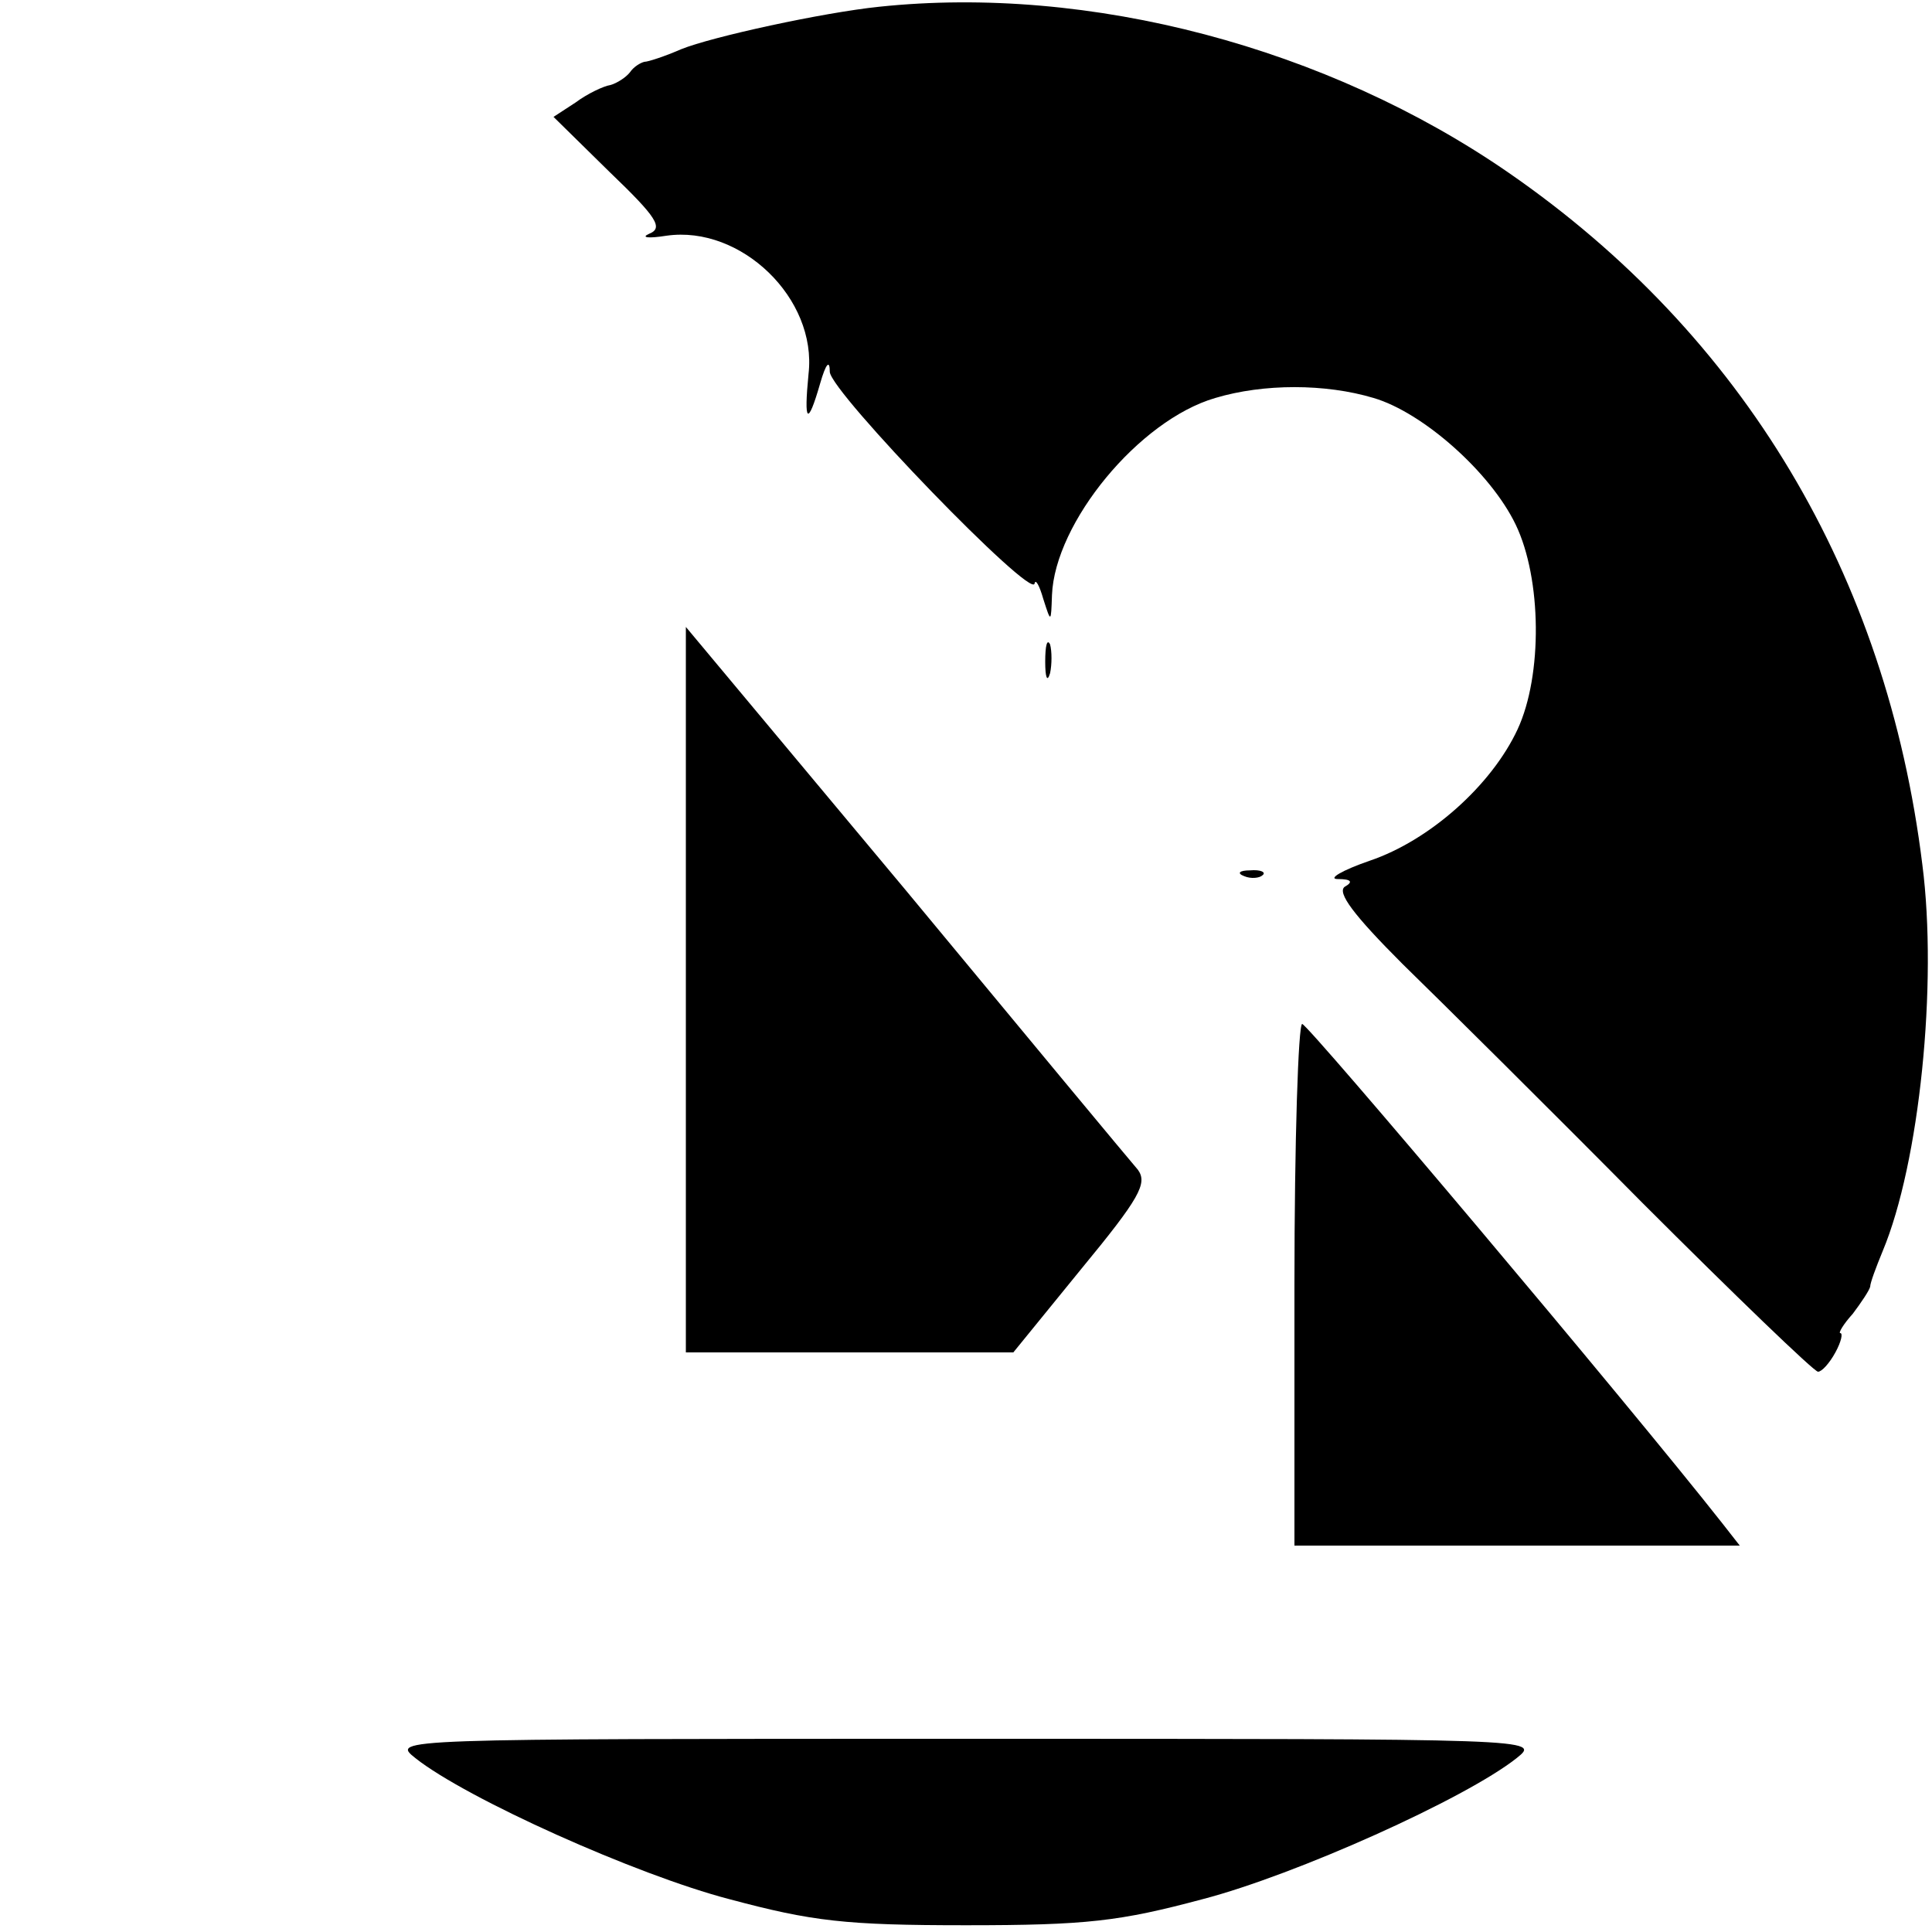 <?xml version="1.0" standalone="no"?>
<!DOCTYPE svg PUBLIC "-//W3C//DTD SVG 20010904//EN"
 "http://www.w3.org/TR/2001/REC-SVG-20010904/DTD/svg10.dtd">
<svg version="1.0" xmlns="http://www.w3.org/2000/svg"
 width="200pt" height="200pt" viewBox="0 0 200 200"
 preserveAspectRatio="xMidYMid meet">

<g transform="translate(0,200) scale(0.1,-0.1)"
fill="#000000" stroke="none">
<path d="M910 1993 c-58 -6 -173 -31 -205 -44 -16 -7 -34 -13 -38 -13 -4 -1
-11 -5 -15 -11 -4 -5 -13 -11 -20 -13 -7 -1 -24 -9 -36 -18 l-23 -15 58 -57
c49 -47 56 -58 41 -64 -9 -4 -1 -5 18 -2 77 11 156 -65 147 -143 -5 -51 -1
-55 12 -10 6 21 10 25 10 12 1 -21 210 -237 212 -219 1 5 5 -2 9 -16 8 -25 8
-25 9 4 3 75 90 181 169 204 50 15 114 15 164 0 51 -15 121 -77 147 -131 27
-56 28 -156 2 -212 -27 -58 -91 -115 -153 -136 -29 -10 -44 -19 -33 -19 14 0
16 -3 7 -8 -8 -6 9 -29 60 -80 40 -39 152 -150 248 -247 96 -96 178 -175 182
-175 4 0 12 9 18 20 6 11 8 20 5 20 -2 0 3 9 13 20 9 12 17 24 18 28 0 4 6 20
13 37 38 91 57 276 41 400 -37 300 -185 548 -428 716 -188 130 -434 195 -652
172z"/>
<path d="M710 976 l0 -376 169 0 170 0 70 86 c61 74 69 89 59 103 -7 8 -115
138 -240 289 l-228 273 0 -375z"/>
<path d="M1082 1315 c0 -16 2 -22 5 -12 2 9 2 23 0 30 -3 6 -5 -1 -5 -18z"/>
<path d="M1288 1093 c7 -3 16 -2 19 1 4 3 -2 6 -13 5 -11 0 -14 -3 -6 -6z"/>
<path d="M1340 670 l0 -270 231 0 230 0 -18 23 c-100 127 -429 517 -435 517
-4 0 -8 -121 -8 -270z"/>
<path d="M430 180 c53 -42 229 -121 325 -146 86 -23 120 -27 245 -27 125 0
159 4 245 27 96 25 272 104 325 146 25 20 24 20 -570 20 -594 0 -595 0 -570
-20z"/>
</g>
</svg>
